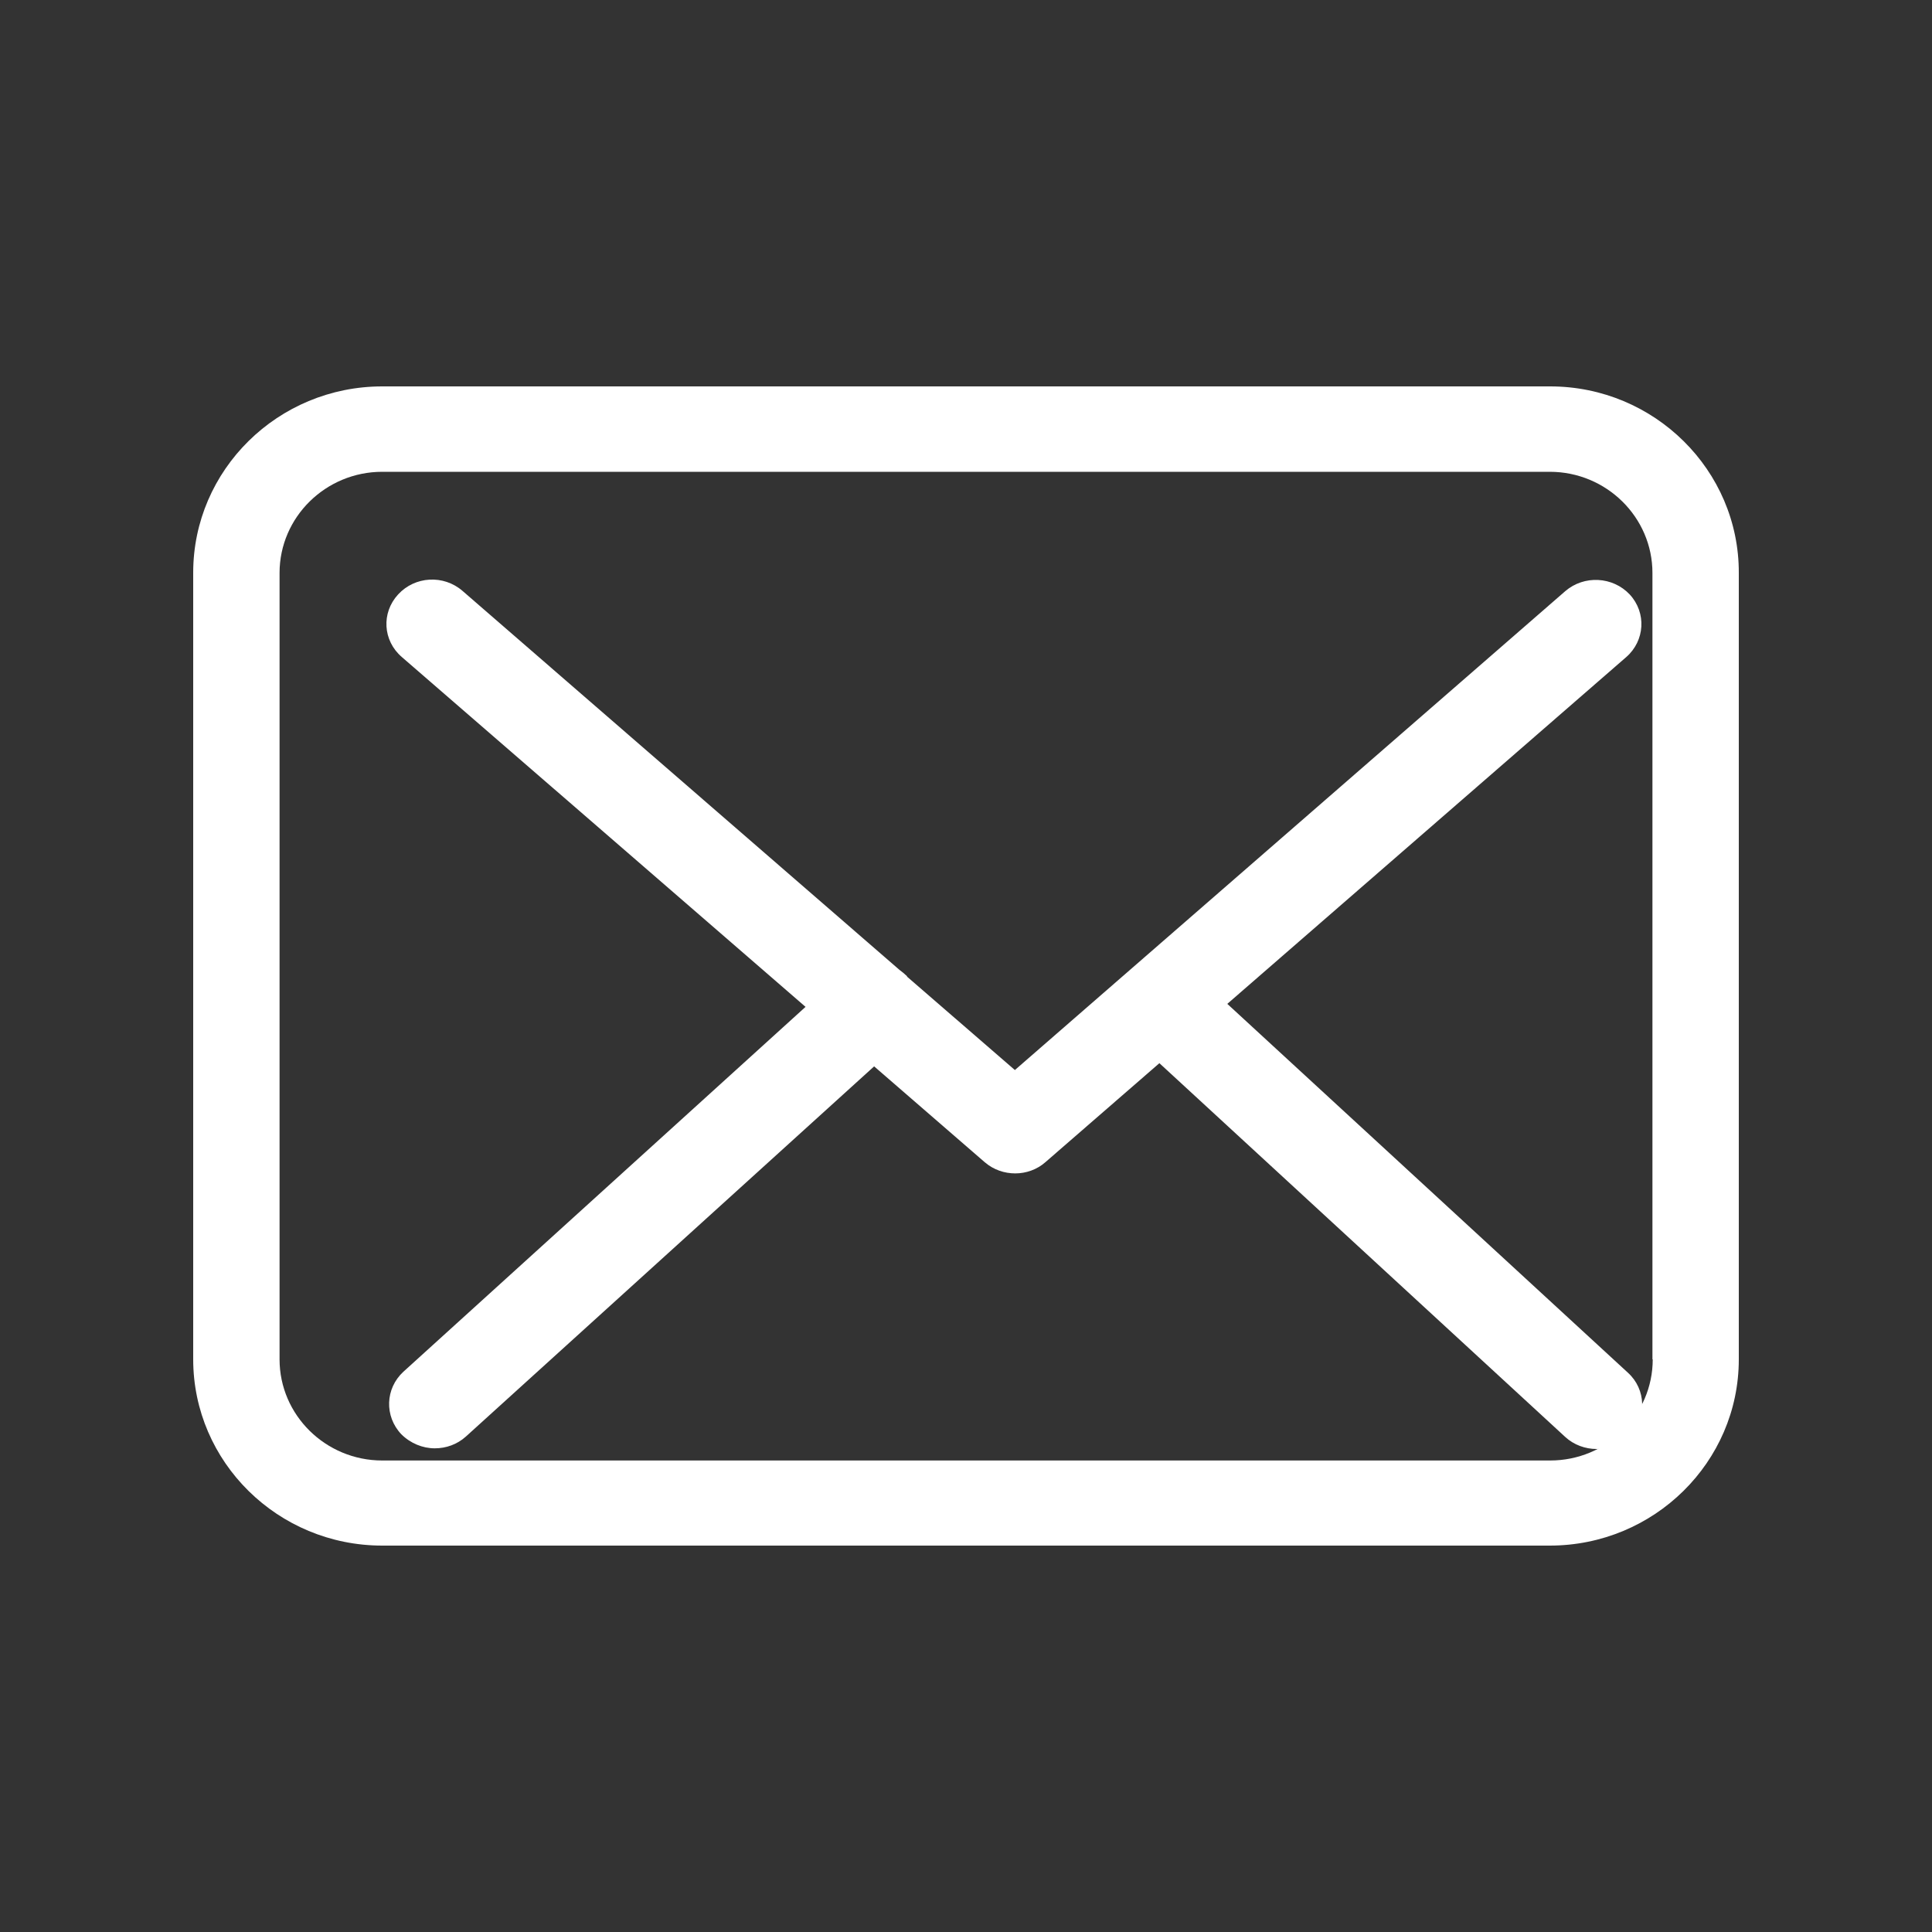 <?xml version="1.0" encoding="UTF-8"?>
<svg width="20px" height="20px" viewBox="0 0 20 20" version="1.1" xmlns="http://www.w3.org/2000/svg" xmlns:xlink="http://www.w3.org/1999/xlink">
    <rect x="0" y="0" width="20" height="20" fill="#333333" stroke="none"/>
    <!-- Generator: Sketch 60.1 (88133) - https://sketch.com -->
    <title>sidemenu_btn_subscribe</title>
    <desc>Created with Sketch.</desc>
    <g id="sidemenu_btn_subscribe" stroke="none" stroke-width="1" fill="none" fill-rule="evenodd">
        <g id="envelope" transform="translate(2, 4)" fill="#FFFFFF" fill-rule="nonzero">
            <path d="M14.047,0 L1.957,0 C0.877,0 0,0.865 0,1.928 L0,10.072 C0,11.135 0.877,12 1.957,12 L14.043,12 C15.123,12 16,11.135 16,10.072 L16,1.931 C16.003,0.868 15.126,0 14.047,0 Z M15.109,10.072 C15.109,10.649 14.633,11.119 14.047,11.119 L1.957,11.119 C1.371,11.119 0.894,10.649 0.894,10.072 L0.894,1.931 C0.894,1.354 1.371,0.884 1.957,0.884 L14.043,0.884 C14.629,0.884 15.106,1.354 15.106,1.931 L15.106,10.072 L15.109,10.072 Z" id="Shape"></path>
            <path d="M10.705,6.392 L14.836,2.801 C15.028,2.632 15.046,2.344 14.871,2.154 C14.696,1.968 14.399,1.951 14.203,2.12 L8.506,7.077 L7.395,6.115 C7.391,6.111 7.388,6.108 7.388,6.104 C7.363,6.081 7.339,6.06 7.311,6.04 L2.788,2.117 C2.592,1.947 2.295,1.964 2.121,2.154 C1.946,2.344 1.963,2.632 2.159,2.801 L6.339,6.423 L2.176,10.2 C1.988,10.373 1.977,10.661 2.155,10.848 C2.25,10.942 2.376,10.993 2.501,10.993 C2.617,10.993 2.732,10.953 2.823,10.871 L7.049,7.039 L8.195,8.032 C8.286,8.11 8.398,8.147 8.51,8.147 C8.622,8.147 8.737,8.107 8.824,8.029 L10.002,7.006 L14.203,10.875 C14.294,10.959 14.413,11 14.528,11 C14.654,11 14.777,10.953 14.871,10.858 C15.049,10.675 15.042,10.383 14.853,10.211 L10.705,6.392 Z" id="Path"></path>
        </g>
    </g>
</svg>